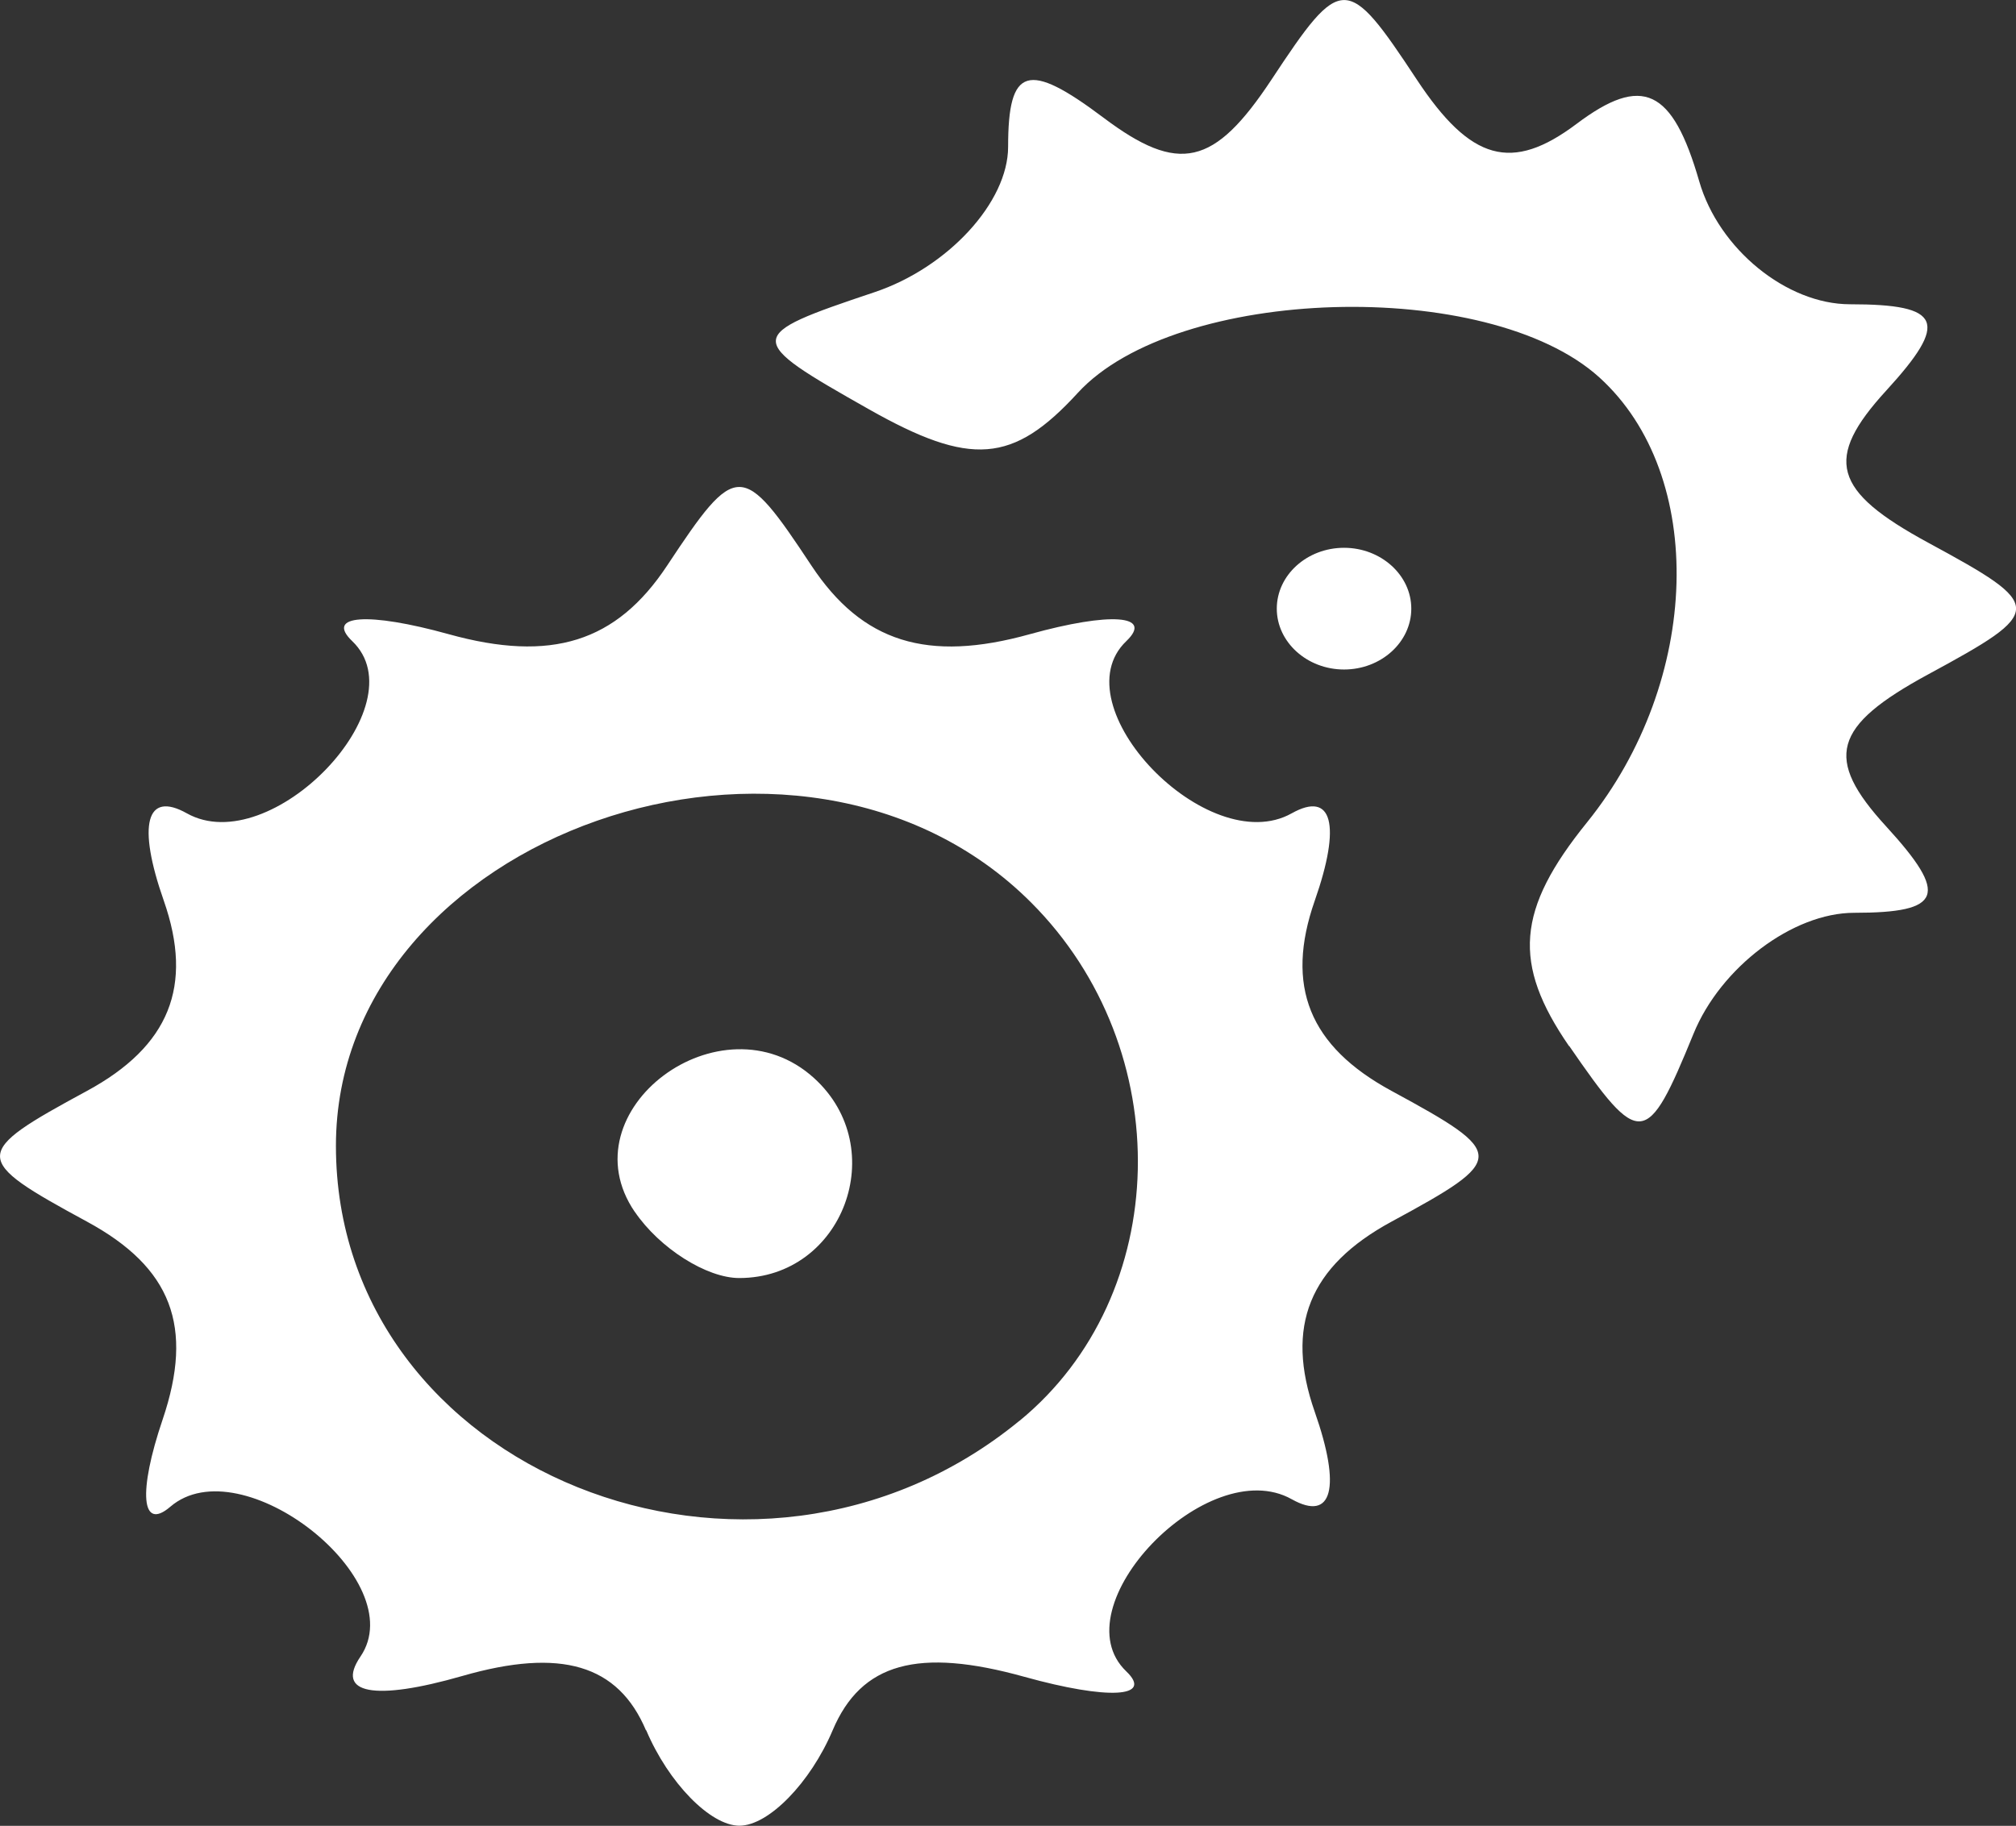 <?xml version="1.0" encoding="UTF-8" standalone="no"?> <svg xmlns:inkscape="http://www.inkscape.org/namespaces/inkscape" xmlns:sodipodi="http://sodipodi.sourceforge.net/DTD/sodipodi-0.dtd" xmlns="http://www.w3.org/2000/svg" xmlns:svg="http://www.w3.org/2000/svg" width="17.686mm" height="16.022mm" viewBox="0 0 17.686 16.022" version="1.1" id="svg1635" inkscape:version="1.1.2 (b8e25be833, 2022-02-05)" sodipodi:docname="engra.svg"><rect x="0" y="0" width="17.686" height="16.022" fill="#333333" stroke="none"/><defs id="defs1632"></defs><g inkscape:label="Capa 1" inkscape:groupmode="layer" id="layer1" transform="translate(-137.367,-159.129)"><path style="fill:#ffffff;stroke-width:0.561" d="m 143.034,174.313 c -0.244,-0.577 -0.746,-0.726 -1.611,-0.477 -0.772,0.222 -1.116,0.157 -0.894,-0.17 0.456,-0.668 -1.045,-1.85 -1.668,-1.315 -0.254,0.218 -0.284,-0.127 -0.067,-0.766 0.276,-0.816 0.079,-1.333 -0.664,-1.736 -1.017,-0.552 -1.017,-0.596 0,-1.147 0.723,-0.392 0.936,-0.92 0.674,-1.669 -0.234,-0.667 -0.155,-0.967 0.202,-0.767 0.737,0.413 2.042,-0.946 1.451,-1.511 -0.24,-0.23 0.14,-0.257 0.846,-0.061 0.9,0.25 1.471,0.071 1.916,-0.601 0.609,-0.921 0.658,-0.921 1.267,0 0.445,0.672 1.016,0.852 1.916,0.601 0.705,-0.196 1.086,-0.169 0.846,0.061 -0.591,0.565 0.714,1.924 1.451,1.511 0.357,-0.2 0.436,0.1 0.202,0.767 -0.262,0.749 -0.049,1.277 0.674,1.669 1.017,0.552 1.017,0.596 0,1.147 -0.723,0.392 -0.936,0.92 -0.674,1.669 0.234,0.667 0.155,0.967 -0.202,0.767 -0.737,-0.413 -2.042,0.946 -1.451,1.511 0.24,0.23 -0.161,0.251 -0.892,0.048 -0.936,-0.261 -1.434,-0.122 -1.684,0.468 -0.195,0.461 -0.563,0.838 -0.818,0.838 -0.255,0 -0.623,-0.377 -0.818,-0.838 z m 3.277,-2.716 c 1.342,-1.101 1.391,-3.258 0.102,-4.548 -2.024,-2.026 -6.099,-0.6 -6.099,2.135 0,2.857 3.659,4.329 5.996,2.413 z m -3.375,-1.833 c -0.608,-0.89 0.759,-1.912 1.572,-1.175 0.68,0.616 0.255,1.755 -0.656,1.755 -0.286,0 -0.698,-0.261 -0.916,-0.581 z m 8.196,-1.455 c -0.499,-0.725 -0.462,-1.197 0.158,-1.964 1.003,-1.243 1.053,-3.047 0.108,-3.904 -0.978,-0.886 -3.715,-0.804 -4.576,0.136 -0.568,0.62 -0.939,0.649 -1.833,0.143 -1.096,-0.62 -1.095,-0.643 0.05,-1.027 0.644,-0.216 1.172,-0.79 1.172,-1.276 0,-0.703 0.172,-0.755 0.837,-0.255 0.661,0.497 0.971,0.426 1.474,-0.335 0.614,-0.93 0.66,-0.93 1.274,0 0.473,0.716 0.834,0.816 1.402,0.389 0.577,-0.434 0.841,-0.31 1.076,0.504 0.171,0.594 0.767,1.079 1.323,1.079 0.807,0 0.871,0.153 0.317,0.758 -0.548,0.599 -0.471,0.879 0.37,1.335 1.026,0.556 1.026,0.598 0,1.154 -0.841,0.456 -0.918,0.737 -0.37,1.335 0.552,0.603 0.495,0.758 -0.281,0.758 -0.537,0 -1.171,0.478 -1.409,1.061 -0.41,1.004 -0.469,1.01 -1.091,0.107 z m -2.564,-3.839 c 0,-0.294 0.265,-0.534 0.59,-0.534 0.324,0 0.59,0.24 0.59,0.534 0,0.294 -0.265,0.534 -0.59,0.534 -0.324,0 -0.59,-0.24 -0.59,-0.534 z" id="path4086"></path></g></svg> 